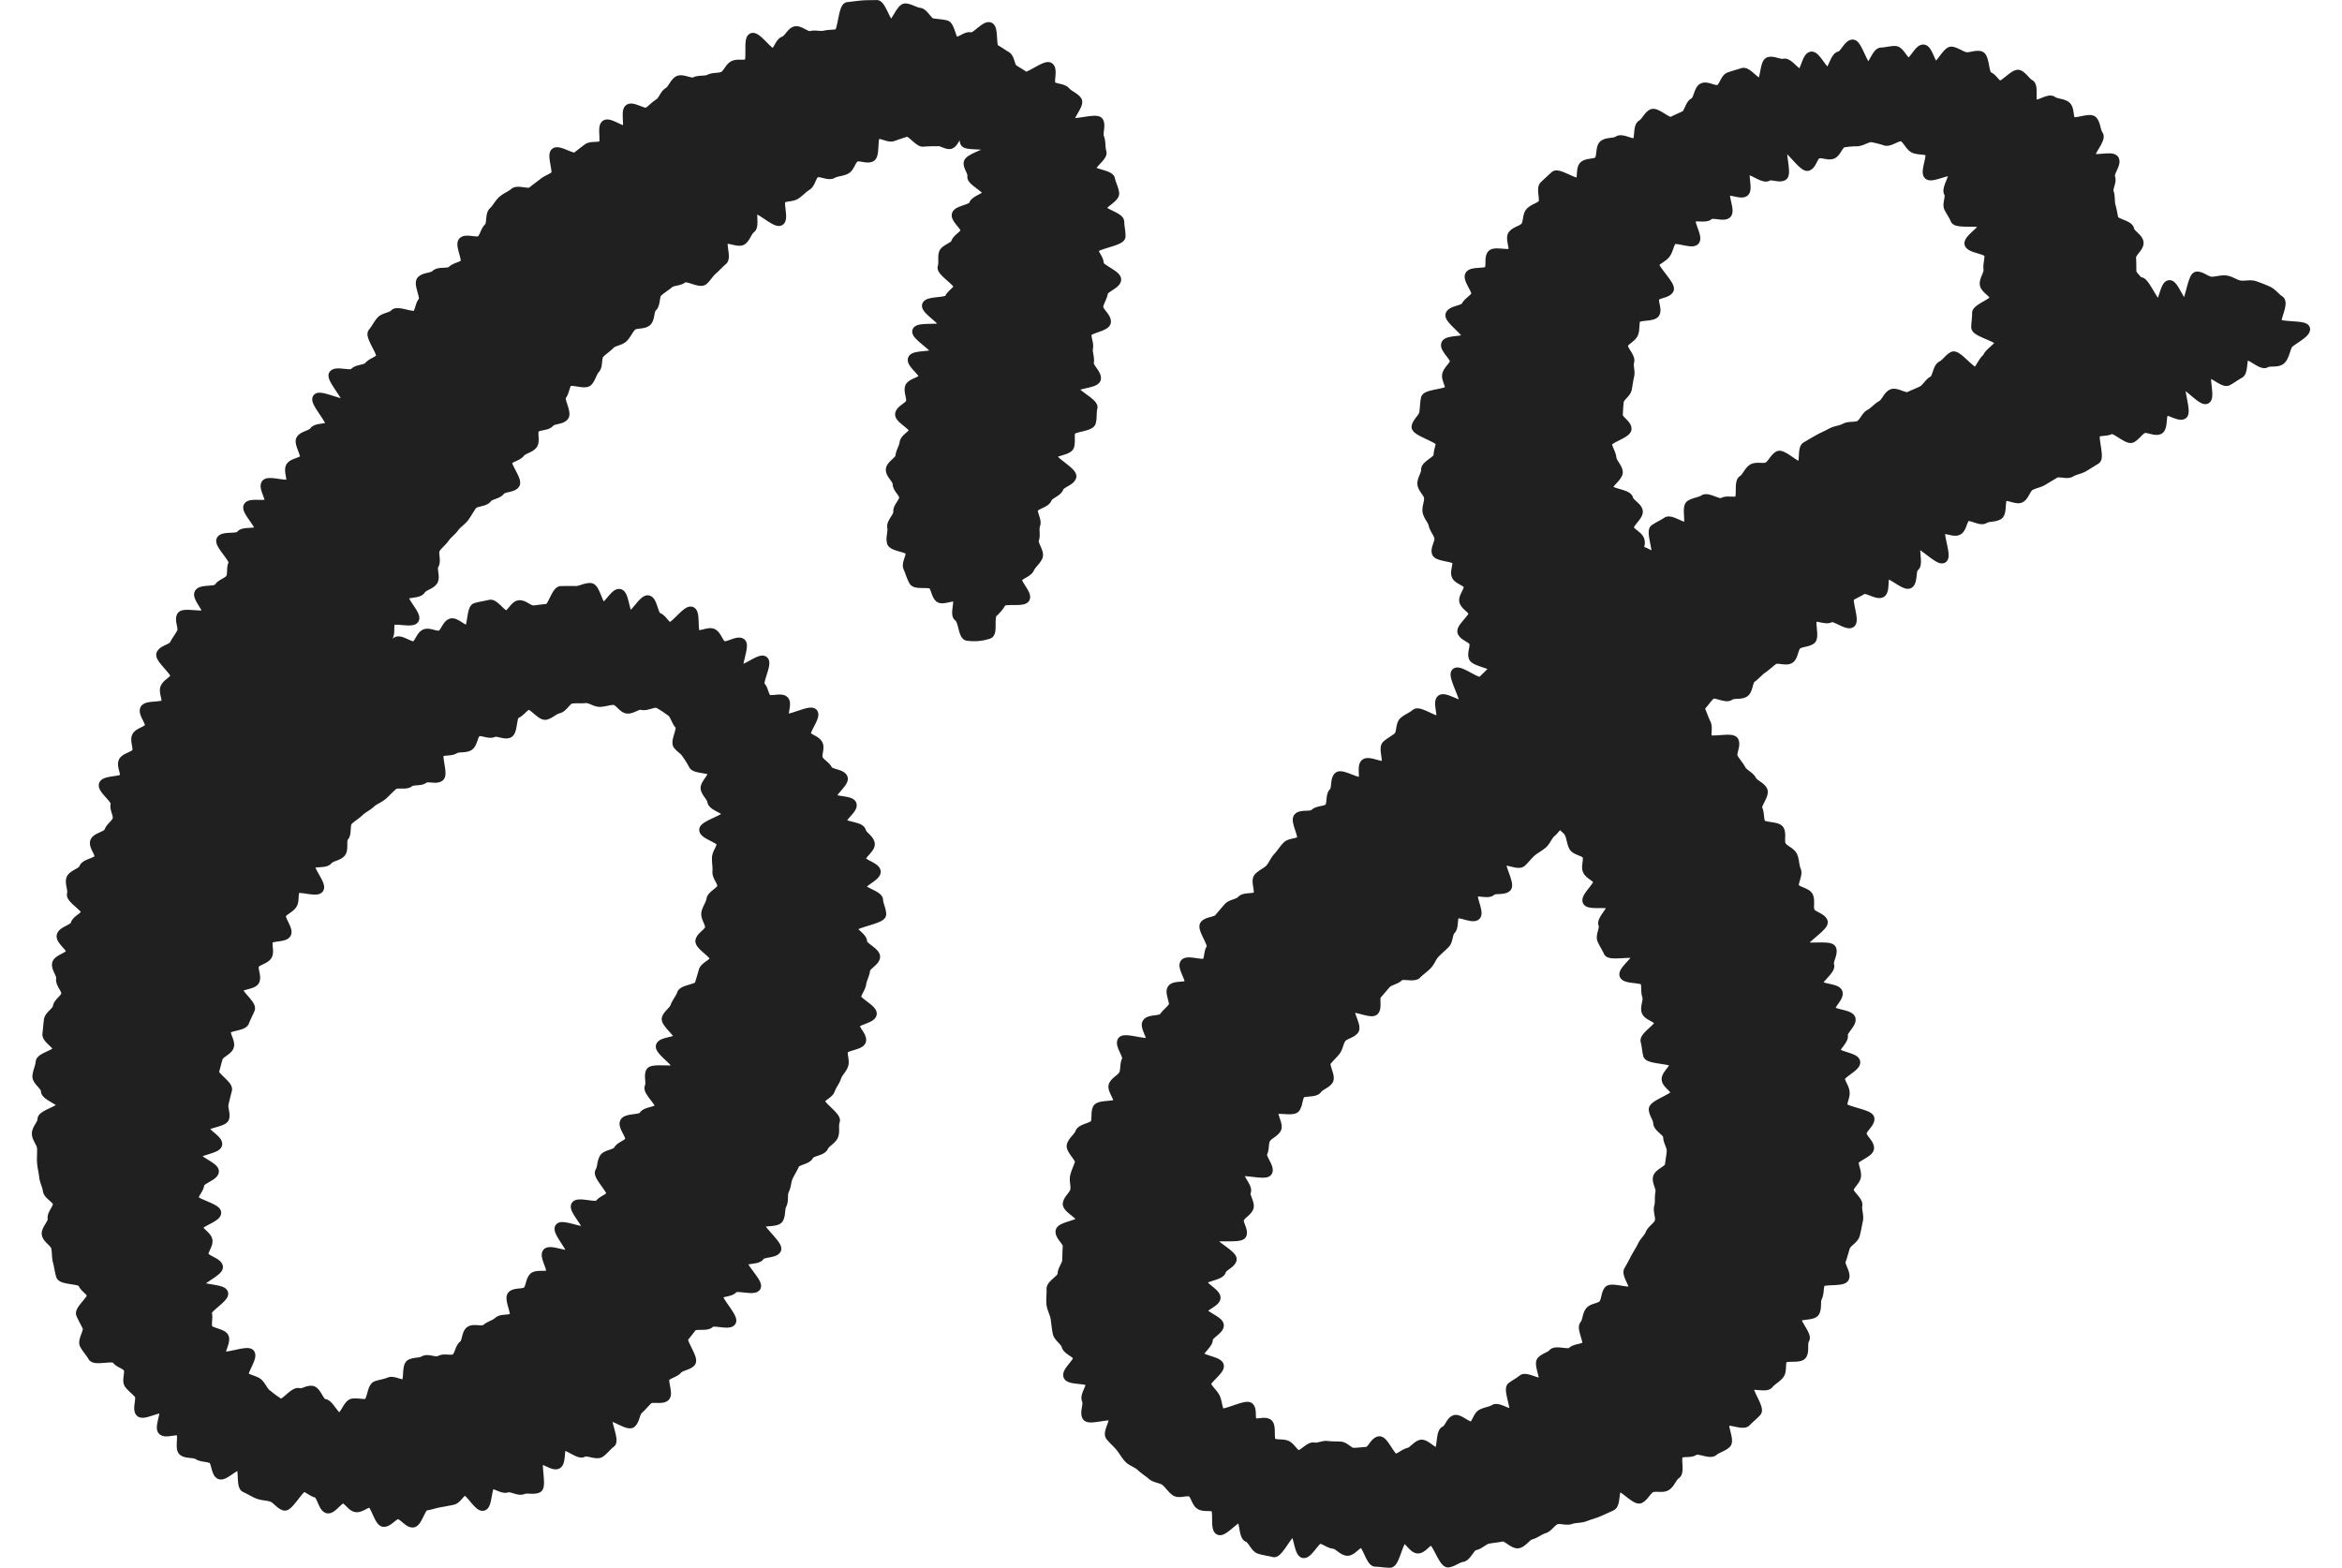 <svg height="87.263" viewBox="0 0 126.788 87.263" width="130.334" xmlns="http://www.w3.org/2000/svg"><path d="m53.959 33.522a2.3 2.3 0 0 1 -.49.594c-.215.262.019 1.125-.243 1.177a2.527 2.527 0 0 1 -1.18.095c-.231-.1-.212-.87-.484-1.061-.214-.143.11-.907-.083-1.074s-.815.187-.988 0-.181-.476-.331-.686-.956 0-1.084-.227-.206-.513-.312-.751.2-.645.12-.89-.967-.271-1.032-.523.068-.586.021-.842.368-.594.338-.853.341-.538.325-.8-.36-.491-.362-.751-.389-.529-.379-.789.513-.489.535-.748.2-.488.229-.746.483-.43.526-.686-.823-.665-.772-.92.539-.407.6-.659-.126-.56-.058-.811.7-.323.778-.571-.694-.759-.611-1.006 1.206-.119 1.3-.364-1.14-.957-1.053-1.2 1.433-.03 1.52-.272-1.063-.923-.978-1.165 1.17-.134 1.253-.374.426-.4.508-.641-.973-.866-.894-1.106-.008-.535.068-.775.6-.345.675-.586.459-.4.528-.642-.547-.68-.483-.921.891-.306.948-.548c.06-.258.723-.393.77-.634.051-.263-.887-.691-.853-.93.038-.273-.219-.519-.207-.756.014-.282 1.321-.6 1.294-.825-.035-.295-1.363-.134-1.479-.318-.14-.224.177-.837-.1-.872-.238-.03-.483.95-.761.962-.243.01-.443-.2-.715-.156a7.289 7.289 0 0 0 -.744.022c-.241.058-.7-.63-.954-.55-.239.074-.5.159-.755.252-.237.087-.659-.216-.907-.113s-.068 1.15-.312 1.262-.621-.113-.86.006-.294.551-.529.676-.523.109-.755.24-.7-.175-.932-.039-.262.571-.487.712-.4.343-.617.488-.569.084-.788.233.124 1.079-.093 1.232-1.221-.814-1.435-.658.034.921-.177 1.08-.274.489-.482.651-.809-.187-1.015-.022.133.982-.071 1.15-.364.361-.565.532-.318.407-.515.579-.945-.3-1.141-.122-.585.128-.778.3-.432.3-.623.482-.1.647-.295.828-.119.62-.307.8-.653.076-.839.261-.285.449-.469.636-.552.191-.734.38-.414.328-.593.52-.065.651-.243.845-.223.5-.4.693-.956-.153-1.13.044-.168.551-.34.75.3.948.134 1.148-.63.147-.8.349-.656.131-.821.333.038.7-.126.9-.528.243-.69.449-.538.241-.7.448.567 1.091.408 1.3-.657.151-.815.361-.581.216-.737.428-.668.161-.822.374-.279.447-.432.662-.409.356-.56.571-.388.371-.537.587-.374.382-.521.6.066.678-.079.9.087.685-.057.9-.539.276-.681.5-.794.119-.934.341.71 1.063.571 1.287-1.169-.1-1.307.127-.007.614-.142.841-.378 1.044-.513 1.274c.225-.138.762-.86.991-.989s.788.357 1.022.236.307-.545.545-.657.637.161.879.058.329-.562.575-.655.7.444.949.361.18-1.158.433-1.231.526-.109.782-.172.675.646.933.595.427-.528.687-.567.557.316.819.288.5-.068.763-.084.489-.992.753-.995.548-.006.812 0 .566-.19.829-.168.427 1.037.689 1.072.663-.791.923-.743.294 1.173.552 1.233.791-.949 1.045-.876.289.871.54.956.38.441.627.539.992-.974 1.234-.865.041 1.159.278 1.279.7-.181.927-.049.3.526.529.668.827-.294 1.039-.147-.313 1.316-.107 1.472 1.167-.643 1.365-.479-.384 1.233-.193 1.406.181.513.364.7.79-.077.965.113-.126.763.039.962 1.415-.474 1.571-.268-.523 1.016-.376 1.229.5.27.638.49-.1.633.029.859.405.343.52.575.739.218.843.455-.717.835-.624 1.077 1.038.157 1.121.4-.632.72-.561.97 1.016.252 1.077.505.445.442.495.7-.54.624-.5.88.8.418.83.676-.838.6-.818.862.94.463.951.723.171.533.173.793-1.607.5-1.614.758.566.52.551.78.746.574.723.834-.524.471-.554.729-.178.495-.216.753-.246.478-.291.735.925.7.873.96-.883.347-.941.6.411.634.348.887-.93.286-1 .536.09.555.016.8-.313.437-.392.684-.26.449-.345.7-.486.364-.575.608.932.9.838 1.142.013.572-.085.814-.451.382-.553.622-.717.25-.822.488-.676.251-.786.488-.242.445-.356.681-.1.517-.218.751-.015.564-.135.8-.056.554-.18.785-.919.082-1.046.311 1.042 1.186.913 1.408-.788.147-.92.367-.8.115-.937.332.867 1.168.728 1.383-1.133-.118-1.276.095-.683.152-.83.362.876 1.265.725 1.472-1.037-.116-1.192.089-.824.01-.985.212-.309.4-.473.6.574 1.165.405 1.36-.564.205-.737.4-.506.242-.683.428.172.908-.01 1.09-.755-.016-.941.161-.355.389-.546.56-.192.586-.388.751-1.094-.515-1.294-.356.353 1.309.147 1.462-.381.395-.591.542-.75-.157-.965-.017-.907-.486-1.126-.353-.072.884-.3 1.009-.763-.353-.991-.236.136 1.46-.1 1.568-.6-.018-.835.082-.642-.188-.883-.1-.632-.259-.876-.179-.2 1.122-.445 1.192-.78-.916-1.03-.855-.41.477-.662.527-.5.1-.755.143-.5.142-.754.171-.451.925-.708.943-.563-.472-.821-.465-.536.436-.794.431-.485-1.055-.742-1.071-.534.279-.791.253-.456-.451-.711-.488-.621.6-.875.554-.356-.8-.608-.863-.443-.268-.692-.336-.871 1.121-1.117 1.043-.438-.39-.681-.477-.544-.078-.784-.175-.478-.25-.714-.356-.051-1.113-.283-1.227-.9.616-1.126.494-.193-.73-.417-.86-.571-.081-.791-.223-.617-.057-.83-.21.045-.937-.16-1.1-.786.122-.983-.052.228-1.007.04-1.19-1.111.362-1.29.17.1-.8-.067-1-.387-.352-.548-.56.086-.693-.065-.908-.508-.264-.65-.486-1.178.1-1.31-.132-.337-.446-.46-.679.27-.743.157-.98-.25-.47-.354-.712.694-.839.6-1.085-.409-.384-.5-.633-1.14-.177-1.218-.429-.108-.531-.177-.785-.036-.545-.1-.8-.461-.45-.515-.708.373-.619.326-.879.329-.585.29-.846-.524-.457-.557-.719-.181-.516-.207-.779-.1-.527-.117-.79.016-.535 0-.8-.28-.524-.287-.789.313-.539.312-.8 1.088-.512 1.092-.776-.912-.542-.9-.806-.493-.559-.474-.818.161-.523.18-.785.939-.445.963-.706-.615-.587-.586-.848.048-.525.082-.786.457-.466.495-.726.43-.457.472-.717-.333-.584-.286-.843-.276-.586-.226-.844.73-.386.784-.644-.586-.665-.528-.922.71-.373.771-.629.527-.4.592-.659-.86-.767-.791-1.021-.115-.584-.043-.837.641-.366.717-.618.776-.31.854-.562-.321-.65-.24-.9.695-.319.78-.569.38-.414.467-.662-.189-.616-.1-.863-.749-.841-.657-1.087 1.055-.158 1.151-.4-.163-.627-.065-.871.652-.3.753-.542-.112-.614-.009-.857.611-.3.717-.546-.367-.736-.258-.977 1.056-.089 1.166-.328-.145-.64-.032-.878.443-.364.559-.6-.902-1.035-.782-1.273.606-.288.727-.523.288-.444.41-.678-.134-.669-.01-.9 1.288.094 1.415-.139-.557-.907-.428-1.139.951-.075 1.083-.307.527-.3.658-.527.023-.59.156-.816-.8-1.089-.671-1.314.946-.047 1.082-.27.91-.055 1.048-.277-.764-1.1-.625-1.319 1.01.02 1.152-.2-.312-.829-.169-1.047 1.213.173 1.357-.043-.124-.713.022-.929.6-.219.752-.433-.33-.87-.18-1.083.577-.238.731-.451.745-.106.9-.317-.878-1.311-.721-1.52 1.508.479 1.667.27-.924-1.381-.763-1.587.987.1 1.15-.105.645-.156.809-.359.5-.268.665-.469-.616-1.2-.447-1.4.288-.456.459-.654.583-.2.755-.394 1.066.246 1.241.052.167-.553.344-.745-.269-.971-.09-1.161.615-.147.8-.334.72-.034.9-.219.531-.207.716-.39-.286-1.04-.1-1.221.819.093 1.007-.086.229-.522.42-.7.067-.709.259-.883.313-.447.507-.619.468-.272.664-.441.782.106.981-.06.418-.315.619-.479.473-.245.675-.406-.2-1.124 0-1.284.973.4 1.181.241.414-.325.624-.478.625-.028.836-.178-.049-.988.164-1.135.931.437 1.146.294-.053-1.038.163-1.177.824.317 1.042.181.395-.352.615-.484.308-.508.53-.637.322-.5.546-.63.708.187.934.066.574-.032.8-.149.552-.053.78-.165.338-.492.568-.6.574.006.8-.1c.247-.109 0-1.339.235-1.436.25-.1.954.948 1.187.858.253-.1.336-.586.567-.669.259-.092.4-.481.627-.556.247-.08.631.324.875.256s.521.034.769-.023.492-.04.741-.085.3-1.471.546-1.5.55-.07.8-.092.555-.014.808-.023.539 1.106.792 1.11.561-.938.814-.921.526.21.778.24.454.541.7.584.515.052.761.108.294.849.537.919.615-.324.853-.241.815-.658 1.047-.562.073 1.118.3 1.228.416.266.633.389.192.592.4.73.4.237.606.391 1.2-.673 1.394-.5-.063.836.116 1.018.617.134.782.329.488.3.638.508-.547.959-.414 1.18 1.51-.233 1.625 0-.065.642.032.883.048.555.127.8-.655.706-.593.959 1.027.3 1.072.557.2.514.228.774-.726.585-.71.846.988.482.992.745.078.547.071.81-1.481.458-1.5.723.308.538.286.8 1 .625.971.889-.7.459-.737.722-.222.5-.259.766.465.606.424.868-1.024.365-1.07.627.126.554.076.814.1.557.046.816.449.641.392.9-1.181.273-1.242.531 1.116.818 1.052 1.075-.019.554-.087.81-1.071.264-1.142.519.009.555-.065.808-.905.279-.983.531 1.186.929 1.1 1.181-.622.36-.706.609-.571.365-.658.613-.667.317-.757.563.209.637.115.882.025.58-.073.824.312.706.211.947-.365.428-.469.666-.569.329-.678.565.545.852.433 1.084-1.196.003-1.313.232zm-40.848 44.1a6.4 6.4 0 0 0 .692.5c.238.1.784-.662 1.036-.595s.486-.159.747-.125.425.729.689.732.588.8.852.773.46-.746.72-.794.559.064.814 0 .26-.895.51-.98.48-.108.724-.209.641.2.88.09.066-.966.3-1.091.523-.057.75-.192.671.131.891-.013.653.041.867-.112.222-.574.431-.734.159-.618.362-.784.707.048.905-.125.489-.232.683-.41.675-.054.863-.237-.284-1.02-.1-1.208.677-.065.855-.257.158-.551.331-.747.788-.006.956-.206-.355-.961-.192-1.165 1.191.273 1.35.066-.806-1.252-.651-1.463 1.391.362 1.541.147-.785-1.167-.639-1.384 1.169.153 1.31-.067.514-.3.65-.523-.757-1.061-.624-1.287.1-.522.23-.75.661-.219.785-.45.53-.306.649-.539-.4-.781-.283-1.019.94-.129 1.053-.365.789-.219.9-.457-.684-.9-.577-1.135-.045-.591.058-.832 1.424.026 1.524-.216-1.051-1-.954-1.241.9-.216.988-.46-.745-.835-.657-1.08.389-.411.474-.658.285-.452.365-.7.909-.268.984-.517.156-.512.226-.762.564-.408.63-.66-.87-.769-.81-1.024.475-.438.528-.693-.247-.588-.2-.845.242-.492.281-.749.574-.462.606-.719-.292-.571-.27-.828-.037-.533-.025-.791.263-.527.264-.784-.962-.5-.973-.756 1.337-.625 1.311-.881-.817-.442-.86-.7-.31-.458-.371-.707.484-.689.4-.931-.963-.169-1.07-.4a5.311 5.311 0 0 0 -.378-.608c-.14-.226-.321-.3-.486-.5s.289-.944.095-1.118-.257-.592-.478-.735a6.233 6.233 0 0 0 -.718-.468c-.229-.1-.647.174-.907.1-.241-.066-.559.238-.824.2-.248-.037-.459-.464-.727-.477-.251-.013-.518.1-.785.106s-.539-.237-.8-.21-.538-.01-.8.033-.439.483-.7.54-.453.283-.709.354-.738-.634-.989-.552-.43.4-.677.49-.164.975-.407 1.078-.621-.152-.86-.04-.654-.151-.889-.031-.236.659-.466.788-.579.032-.8.168-.593.045-.813.189.2 1.207-.018 1.358-.66-.06-.87.1-.614.044-.819.207-.69-.013-.89.157-.38.372-.575.548-.481.264-.671.445-.461.3-.646.482-.444.32-.624.511-.043.684-.217.881 0 .687-.173.888-.566.209-.73.415-.807.048-.966.258.626 1.111.473 1.325-1.161-.171-1.308.046-.034.613-.175.833-.473.329-.609.552.407.849.276 1.076-.863.115-.988.346.057.626-.063.86-.607.287-.722.523.127.645.018.884-.821.217-.925.459.761.887.662 1.129-.224.466-.318.711-.918.221-1.006.469.24.643.157.893-.537.381-.616.632-.137.516-.21.769.788.765.719 1.02-.126.5-.187.749.092.545.037.8-1.079.311-1.127.564.771.664.731.918-1.163.363-1.2.618 1.041.647 1.015.9-.795.457-.812.713-.319.525-.327.783 1.266.539 1.267.8-1.025.54-1.014.8.51.495.531.75-.252.55-.22.8.757.407.8.658-1.138.758-1.083 1.007 1.306.221 1.374.466-.991.853-.91 1.094-.048.625.047.859.784.268.9.495c.117.243-.274.792-.147 1.009.136.233 1.455-.3 1.6-.091.156.222-.49 1.054-.326 1.241.18.2.582.227.767.388.195.172.316.522.527.646z" fill="#202020"/><path d="m53.959 33.522a2.3 2.3 0 0 1 -.49.594c-.215.262.019 1.125-.243 1.177a2.527 2.527 0 0 1 -1.18.095c-.231-.1-.212-.87-.484-1.061-.214-.143.11-.907-.083-1.074s-.815.187-.988 0-.181-.476-.331-.686-.956 0-1.084-.227-.206-.513-.312-.751.2-.645.12-.89-.967-.271-1.032-.523.068-.586.021-.842.368-.594.338-.853.341-.538.325-.8-.36-.491-.362-.751-.389-.529-.379-.789.513-.489.535-.748.2-.488.229-.746.483-.43.526-.686-.823-.665-.772-.92.539-.407.6-.659-.126-.56-.058-.811.7-.323.778-.571-.694-.759-.611-1.006 1.206-.119 1.3-.364-1.14-.957-1.053-1.2 1.433-.03 1.52-.272-1.063-.923-.978-1.165 1.17-.134 1.253-.374.426-.4.508-.641-.973-.866-.894-1.106-.008-.535.068-.775.6-.345.675-.586.459-.4.528-.642-.547-.68-.483-.921.891-.306.948-.548c.06-.258.723-.393.77-.634.051-.263-.887-.691-.853-.93.038-.273-.219-.519-.207-.756.014-.282 1.321-.6 1.294-.825-.035-.295-1.363-.134-1.479-.318-.14-.224.177-.837-.1-.872-.238-.03-.483.95-.761.962-.243.01-.443-.2-.715-.156a7.289 7.289 0 0 0 -.744.022c-.241.058-.7-.63-.954-.55-.239.074-.5.159-.755.252-.237.087-.659-.216-.907-.113s-.068 1.15-.312 1.262-.621-.113-.86.006-.294.551-.529.676-.523.109-.755.24-.7-.175-.932-.039-.262.571-.487.712-.4.343-.617.488-.569.084-.788.233.124 1.079-.093 1.232-1.221-.814-1.435-.658.034.921-.177 1.08-.274.489-.482.651-.809-.187-1.015-.022.133.982-.071 1.15-.364.361-.565.532-.318.407-.515.579-.945-.3-1.141-.122-.585.128-.778.3-.432.3-.623.482-.1.647-.295.828-.119.62-.307.8-.653.076-.839.261-.285.449-.469.636-.552.191-.734.38-.414.328-.593.52-.065.651-.243.845-.223.5-.4.693-.956-.153-1.13.044-.168.551-.34.75.3.948.134 1.148-.63.147-.8.349-.656.131-.821.333.038.7-.126.9-.528.243-.69.449-.538.241-.7.448.567 1.091.408 1.3-.657.151-.815.361-.581.216-.737.428-.668.161-.822.374-.279.447-.432.662-.409.356-.56.571-.388.371-.537.587-.374.382-.521.6.066.678-.079.9.087.685-.057.9-.539.276-.681.5-.794.119-.934.341.71 1.063.571 1.287-1.169-.1-1.307.127-.007.614-.142.841-.378 1.044-.513 1.274c.225-.138.762-.86.991-.989s.788.357 1.022.236.307-.545.545-.657.637.161.879.058.329-.562.575-.655.7.444.949.361.18-1.158.433-1.231.526-.109.782-.172.675.646.933.595.427-.528.687-.567.557.316.819.288.5-.068.763-.084.489-.992.753-.995.548-.006.812 0 .566-.19.829-.168.427 1.037.689 1.072.663-.791.923-.743.294 1.173.552 1.233.791-.949 1.045-.876.289.871.54.956.38.441.627.539.992-.974 1.234-.865.041 1.159.278 1.279.7-.181.927-.049.3.526.529.668.827-.294 1.039-.147-.313 1.316-.107 1.472 1.167-.643 1.365-.479-.384 1.233-.193 1.406.181.513.364.7.79-.077.965.113-.126.763.039.962 1.415-.474 1.571-.268-.523 1.016-.376 1.229.5.27.638.49-.1.633.029.859.405.343.52.575.739.218.843.455-.717.835-.624 1.077 1.038.157 1.121.4-.632.72-.561.97 1.016.252 1.077.505.445.442.495.7-.54.624-.5.88.8.418.83.676-.838.6-.818.862.94.463.951.723.171.533.173.793-1.607.5-1.614.758.566.52.551.78.746.574.723.834-.524.471-.554.729-.178.495-.216.753-.246.478-.291.735.925.7.873.96-.883.347-.941.6.411.634.348.887-.93.286-1 .536.09.555.016.8-.313.437-.392.684-.26.449-.345.7-.486.364-.575.608.932.9.838 1.142.013.572-.085.814-.451.382-.553.622-.717.25-.822.488-.676.251-.786.488-.242.445-.356.681-.1.517-.218.751-.015.564-.135.8-.056.554-.18.785-.919.082-1.046.311 1.042 1.186.913 1.408-.788.147-.92.367-.8.115-.937.332.867 1.168.728 1.383-1.133-.118-1.276.095-.683.152-.83.362.876 1.265.725 1.472-1.037-.116-1.192.089-.824.01-.985.212-.309.4-.473.6.574 1.165.405 1.36-.564.205-.737.4-.506.242-.683.428.172.908-.01 1.09-.755-.016-.941.161-.355.389-.546.56-.192.586-.388.751-1.094-.515-1.294-.356.353 1.309.147 1.462-.381.395-.591.542-.75-.157-.965-.017-.907-.486-1.126-.353-.072.884-.3 1.009-.763-.353-.991-.236.136 1.46-.1 1.568-.6-.018-.835.082-.642-.188-.883-.1-.632-.259-.876-.179-.2 1.122-.445 1.192-.78-.916-1.03-.855-.41.477-.662.527-.5.1-.755.143-.5.142-.754.171-.451.925-.708.943-.563-.472-.821-.465-.536.436-.794.431-.485-1.055-.742-1.071-.534.279-.791.253-.456-.451-.711-.488-.621.6-.875.554-.356-.8-.608-.863-.443-.268-.692-.336-.871 1.121-1.117 1.043-.438-.39-.681-.477-.544-.078-.784-.175-.478-.25-.714-.356-.051-1.113-.283-1.227-.9.616-1.126.494-.193-.73-.417-.86-.571-.081-.791-.223-.617-.057-.83-.21.045-.937-.16-1.1-.786.122-.983-.052.228-1.007.04-1.19-1.111.362-1.29.17.1-.8-.067-1-.387-.352-.548-.56.086-.693-.065-.908-.508-.264-.65-.486-1.178.1-1.31-.132-.337-.446-.46-.679.27-.743.157-.98-.25-.47-.354-.712.694-.839.6-1.085-.409-.384-.5-.633-1.14-.177-1.218-.429-.108-.531-.177-.785-.036-.545-.1-.8-.461-.45-.515-.708.373-.619.326-.879.329-.585.29-.846-.524-.457-.557-.719-.181-.516-.207-.779-.1-.527-.117-.79.016-.535 0-.8-.28-.524-.287-.789.313-.539.312-.8 1.088-.512 1.092-.776-.912-.542-.9-.806-.493-.559-.474-.818.161-.523.18-.785.939-.445.963-.706-.615-.587-.586-.848.048-.525.082-.786.457-.466.495-.726.43-.457.472-.717-.333-.584-.286-.843-.276-.586-.226-.844.73-.386.784-.644-.586-.665-.528-.922.71-.373.771-.629.527-.4.592-.659-.86-.767-.791-1.021-.115-.584-.043-.837.641-.366.717-.618.776-.31.854-.562-.321-.65-.24-.9.695-.319.78-.569.38-.414.467-.662-.189-.616-.1-.863-.749-.841-.657-1.087 1.055-.158 1.151-.4-.163-.627-.065-.871.652-.3.753-.542-.112-.614-.009-.857.611-.3.717-.546-.367-.736-.258-.977 1.056-.089 1.166-.328-.145-.64-.032-.878.443-.364.559-.6-.902-1.035-.782-1.273.606-.288.727-.523.288-.444.41-.678-.134-.669-.01-.9 1.288.094 1.415-.139-.557-.907-.428-1.139.951-.075 1.083-.307.527-.3.658-.527.023-.59.156-.816-.8-1.089-.671-1.314.946-.047 1.082-.27.91-.055 1.048-.277-.764-1.1-.625-1.319 1.01.02 1.152-.2-.312-.829-.169-1.047 1.213.173 1.357-.043-.124-.713.022-.929.6-.219.752-.433-.33-.87-.18-1.083.577-.238.731-.451.745-.106.9-.317-.878-1.311-.721-1.52 1.508.479 1.667.27-.924-1.381-.763-1.587.987.1 1.15-.105.645-.156.809-.359.5-.268.665-.469-.616-1.2-.447-1.4.288-.456.459-.654.583-.2.755-.394 1.066.246 1.241.052.167-.553.344-.745-.269-.971-.09-1.161.615-.147.8-.334.72-.034.9-.219.531-.207.716-.39-.286-1.04-.1-1.221.819.093 1.007-.086.229-.522.42-.7.067-.709.259-.883.313-.447.507-.619.468-.272.664-.441.782.106.981-.06.418-.315.619-.479.473-.245.675-.406-.2-1.124 0-1.284.973.4 1.181.241.414-.325.624-.478.625-.028.836-.178-.049-.988.164-1.135.931.437 1.146.294-.053-1.038.163-1.177.824.317 1.042.181.395-.352.615-.484.308-.508.53-.637.322-.5.546-.63.708.187.934.066.574-.032.8-.149.552-.053.78-.165.338-.492.568-.6.574.006.8-.1c.247-.109 0-1.339.235-1.436.25-.1.954.948 1.187.858.253-.1.336-.586.567-.669.259-.092.4-.481.627-.556.247-.08.631.324.875.256s.521.034.769-.023.492-.04.741-.085.3-1.471.546-1.5.55-.07.8-.092.555-.014.808-.023.539 1.106.792 1.11.561-.938.814-.921.526.21.778.24.454.541.7.584.515.052.761.108.294.849.537.919.615-.324.853-.241.815-.658 1.047-.562.073 1.118.3 1.228.416.266.633.389.192.592.4.73.4.237.606.391 1.2-.673 1.394-.5-.063.836.116 1.018.617.134.782.329.488.3.638.508-.547.959-.414 1.18 1.51-.233 1.625 0-.065.642.032.883.048.555.127.8-.655.706-.593.959 1.027.3 1.072.557.2.514.228.774-.726.585-.71.846.988.482.992.745.078.547.071.81-1.481.458-1.5.723.308.538.286.8 1 .625.971.889-.7.459-.737.722-.222.5-.259.766.465.606.424.868-1.024.365-1.07.627.126.554.076.814.1.557.046.816.449.641.392.9-1.181.273-1.242.531 1.116.818 1.052 1.075-.019.554-.087.81-1.071.264-1.142.519.009.555-.065.808-.905.279-.983.531 1.186.929 1.1 1.181-.622.36-.706.609-.571.365-.658.613-.667.317-.757.563.209.637.115.882.025.58-.073.824.312.706.211.947-.365.428-.469.666-.569.329-.678.565.545.852.433 1.084-1.196.003-1.313.232zm-40.848 44.1a6.4 6.4 0 0 0 .692.5c.238.1.784-.662 1.036-.595s.486-.159.747-.125.425.729.689.732.588.8.852.773.46-.746.72-.794.559.064.814 0 .26-.895.51-.98.48-.108.724-.209.641.2.88.09.066-.966.3-1.091.523-.057.75-.192.671.131.891-.013.653.041.867-.112.222-.574.431-.734.159-.618.362-.784.707.048.905-.125.489-.232.683-.41.675-.054.863-.237-.284-1.02-.1-1.208.677-.065.855-.257.158-.551.331-.747.788-.006.956-.206-.355-.961-.192-1.165 1.191.273 1.35.066-.806-1.252-.651-1.463 1.391.362 1.541.147-.785-1.167-.639-1.384 1.169.153 1.31-.067.514-.3.65-.523-.757-1.061-.624-1.287.1-.522.23-.75.661-.219.785-.45.53-.306.649-.539-.4-.781-.283-1.019.94-.129 1.053-.365.789-.219.9-.457-.684-.9-.577-1.135-.045-.591.058-.832 1.424.026 1.524-.216-1.051-1-.954-1.241.9-.216.988-.46-.745-.835-.657-1.08.389-.411.474-.658.285-.452.365-.7.909-.268.984-.517.156-.512.226-.762.564-.408.63-.66-.87-.769-.81-1.024.475-.438.528-.693-.247-.588-.2-.845.242-.492.281-.749.574-.462.606-.719-.292-.571-.27-.828-.037-.533-.025-.791.263-.527.264-.784-.962-.5-.973-.756 1.337-.625 1.311-.881-.817-.442-.86-.7-.31-.458-.371-.707.484-.689.4-.931-.963-.169-1.07-.4a5.311 5.311 0 0 0 -.378-.608c-.14-.226-.321-.3-.486-.5s.289-.944.095-1.118-.257-.592-.478-.735a6.233 6.233 0 0 0 -.718-.468c-.229-.1-.647.174-.907.1-.241-.066-.559.238-.824.2-.248-.037-.459-.464-.727-.477-.251-.013-.518.1-.785.106s-.539-.237-.8-.21-.538-.01-.8.033-.439.483-.7.54-.453.283-.709.354-.738-.634-.989-.552-.43.4-.677.49-.164.975-.407 1.078-.621-.152-.86-.04-.654-.151-.889-.031-.236.659-.466.788-.579.032-.8.168-.593.045-.813.189.2 1.207-.018 1.358-.66-.06-.87.1-.614.044-.819.207-.69-.013-.89.157-.38.372-.575.548-.481.264-.671.445-.461.3-.646.482-.444.32-.624.511-.043.684-.217.881 0 .687-.173.888-.566.209-.73.415-.807.048-.966.258.626 1.111.473 1.325-1.161-.171-1.308.046-.034.613-.175.833-.473.329-.609.552.407.849.276 1.076-.863.115-.988.346.057.626-.063.86-.607.287-.722.523.127.645.018.884-.821.217-.925.459.761.887.662 1.129-.224.466-.318.711-.918.221-1.006.469.24.643.157.893-.537.381-.616.632-.137.516-.21.769.788.765.719 1.02-.126.5-.187.749.092.545.037.8-1.079.311-1.127.564.771.664.731.918-1.163.363-1.2.618 1.041.647 1.015.9-.795.457-.812.713-.319.525-.327.783 1.266.539 1.267.8-1.025.54-1.014.8.51.495.531.75-.252.55-.22.8.757.407.8.658-1.138.758-1.083 1.007 1.306.221 1.374.466-.991.853-.91 1.094-.048.625.047.859.784.268.9.495c.117.243-.274.792-.147 1.009.136.233 1.455-.3 1.6-.091.156.222-.49 1.054-.326 1.241.18.2.582.227.767.388.195.172.316.522.527.646z" fill="none" stroke="#202020" stroke-linecap="round" stroke-linejoin="round" stroke-width=".54"/><path d="m98.088 49.38c.111.241.672.281.779.521s-.016.592.088.834.614.325.714.568-1.248 1.069-1.152 1.314 1.544-.024 1.635.223-.208.645-.121.894-.713.794-.631 1.044 1.026.224 1.1.476-.475.686-.405.939 1.059.265 1.124.52-.485.665-.427.921-.463.627-.412.885 1.061.335 1.1.595-.894.665-.858.926.24.482.268.743-.15.523-.131.786 1.5.442 1.512.7-.438.555-.437.818.424.551.415.814-.831.5-.85.759.154.541.125.8-.368.48-.407.742.53.625.481.885.094.577.034.835-.1.541-.172.8-.467.429-.547.682-.147.516-.237.765.29.695.191.941-1.227.059-1.336.3-.05.546-.167.784-.012.584-.138.818-.861.11-1 .34.574.958.432 1.183 0 .649-.148.87-.913.018-1.069.235-.025.638-.186.85-.432.339-.6.546-.91-.076-1.083.127.591 1.216.413 1.414-.4.37-.585.565-.978-.2-1.166-.01.255 1.034.061 1.215-.517.254-.718.426-.861-.2-1.069-.038-.628.025-.842.181.055.99-.165 1.138-.318.507-.543.648-.641-.016-.87.117-.361.457-.594.583-.988-.765-1.225-.646-.119.95-.359 1.062-.481.224-.725.328-.5.168-.75.266-.542.059-.79.149-.577-.064-.827.02-.414.423-.667.5-.472.268-.727.339-.442.418-.7.482-.648-.433-.906-.375-.519.074-.778.125-.476.319-.736.363-.445.617-.706.654-.515.268-.776.3-.665-1.259-.928-1.235-.485.44-.748.457-.545-.578-.808-.568-.494 1.361-.757 1.364-.545-.054-.809-.059-.493-1.048-.756-1.061-.553.475-.815.453-.491-.359-.752-.388-.486-.245-.745-.284-.675.842-.932.8-.3-1.168-.552-1.225-.853 1.244-1.106 1.176-.554-.1-.8-.182-.395-.562-.641-.652-.175-.981-.415-1.084-.95.8-1.184.684-.012-1.144-.24-1.267-.589-.007-.813-.139-.262-.556-.479-.7-.688.092-.9-.059-.355-.4-.559-.562-.549-.161-.745-.331-.434-.315-.621-.494-.5-.262-.678-.452-.31-.447-.477-.646-.39-.381-.546-.589.313-.857.169-1.074-1.341.205-1.472-.02.106-.692-.013-.925.3-.725.2-.965-1.137-.121-1.228-.366.62-.784.542-1.034-.58-.388-.644-.642-.441-.465-.492-.722-.078-.552-.116-.811-.206-.537-.231-.8.02-.56.007-.823.614-.557.613-.82.249-.518.259-.78.011-.517.031-.779-.435-.572-.4-.833 1.133-.365 1.173-.625-.82-.663-.771-.921.351-.462.409-.718-.062-.555 0-.809.188-.494.263-.745-.532-.73-.449-.979.377-.445.467-.691.753-.282.85-.525.011-.565.115-.806 1.04-.1 1.15-.337-.364-.745-.247-.979.433-.36.556-.591.043-.569.172-.8-.385-.828-.251-1.056 1.448.259 1.586.033-.338-.819-.2-1.042.785-.106.931-.326.367-.366.516-.582-.207-.771-.054-.986.79-.063.946-.275-.4-.938-.237-1.148 1.052.153 1.213-.055.092-.581.256-.787-.53-1.1-.364-1.3.623-.169.792-.371.343-.4.514-.6.571-.2.744-.4.718-.06.894-.257-.128-.815.049-1.01.456-.293.635-.487.269-.462.449-.653.314-.423.5-.613.614-.134.8-.322-.353-1.083-.168-1.269.72-.028.906-.214.608-.131.8-.315.067-.684.257-.867.071-.691.262-.873 1.139.438 1.331.258-.033-.8.16-.983.942.252 1.137.075-.134-.929.062-1.106.445-.293.642-.468.114-.671.312-.844.469-.267.668-.44 1.152.534 1.353.363-.142-.979.06-1.149 1.059.445 1.262.276-.641-1.6-.437-1.769 1.214.649 1.42.482.565-.565.772-.731c-.1-.233-1.114-.373-1.215-.607s.116-.608.018-.843-.547-.331-.643-.566.71-.836.617-1.073-.422-.384-.511-.623.319-.653.234-.893-.594-.329-.674-.57.105-.564.03-.806-1.058-.221-1.127-.464.2-.592.143-.836-.265-.467-.32-.713-.289-.474-.335-.721.115-.55.079-.8-.341-.487-.366-.737.22-.547.206-.8.691-.522.691-.773.108-.471.124-.721-1.379-.652-1.344-.9.383-.5.424-.757.041-.549.093-.806 1.271-.259 1.332-.514-.215-.582-.143-.834.343-.431.424-.68-.576-.754-.485-1 1.091-.131 1.192-.374-1.058-1.035-.949-1.274.753-.239.871-.474.423-.372.55-.6-.472-.891-.337-1.117.921-.063 1.064-.284 0-.639.153-.855 1 .076 1.158-.134-.148-.771.016-.976.521-.25.692-.45.1-.615.276-.81.5-.254.684-.443-.095-.851.094-1.034.4-.372.593-.549 1.171.526 1.371.355.049-.749.253-.915.591-.092.8-.252.089-.762.3-.916.592-.078.809-.226.783.249 1 .108.072-.868.3-1 .343-.466.572-.595.89.545 1.123.422.461-.214.7-.33.276-.617.515-.727.258-.72.5-.823.652.2.9.1.325-.613.568-.7.5-.154.749-.235.749.651 1 .576.214-1.118.462-1.186.586.155.836.094.669.621.92.567.341-.911.594-.958.674.924.928.885.391-.863.646-.9.463-.633.719-.656.611 1.307.868 1.293.473-.845.729-.85.521-.09.778-.086.488.651.744.664.573-.768.828-.744.41.915.664.95.663-.88.915-.834.5.241.745.3.587-.122.834-.051.211 1.059.454 1.142.367.406.6.5.867-.7 1.1-.593.386.405.61.531-.006.969.21 1.109.837-.339 1.043-.184.578.122.772.292.1.649.286.832 1.025-.212 1.193-.016.164.586.317.8-.589 1.015-.452 1.236 1.2-.1 1.327.128-.324.742-.22.981-.162.6-.074.841.03.492.1.743.1.463.153.719.839.343.882.6.493.466.521.726-.433.565-.417.827.014.513.017.776.474.529.466.792-.357.3-.376.566c.251-.063.162-.711.4-.763s.779 1.31 1.023 1.268.348-1.073.593-1.105.624 1.12.87 1.1.422-1.57.668-1.577.548.277.793.285c.261.009.558-.1.8-.071.259.028.525.231.764.277.257.05.591-.047.825.023a7.447 7.447 0 0 1 .761.3c.238.1.437.387.644.514.264.147-.276 1.095-.132 1.272.187.231 1.59.1 1.569.344s-.718.586-.932.8c-.16.162-.213.8-.484.934-.226.123-.563.015-.793.141s-.891-.545-1.121-.418-.1.879-.327 1.005-.431.279-.658.406-.892-.536-1.119-.408.142 1.3-.085 1.425-1.143-.966-1.369-.837.3 1.561.073 1.691-.771-.306-1-.175-.087.879-.312 1.01-.7-.174-.925-.043-.377.379-.6.511-.961-.608-1.186-.475-.572.056-.8.189.206 1.36-.018 1.494-.44.274-.664.408-.508.163-.732.3-.653-.075-.877.061-.446.262-.668.4-.508.164-.729.3-.289.521-.51.658-.733-.2-.954-.058-.065.878-.286 1.016-.569.072-.789.212-.779-.257-1-.117-.23.61-.451.751-.724-.163-.944-.022.309 1.446.089 1.588-1.224-.933-1.444-.79.095 1.105-.124 1.248-.092.809-.31.952-1.059-.661-1.277-.517-.047.875-.265 1.02-.84-.319-1.058-.174-.47.24-.687.386.265 1.327.048 1.474-.939-.452-1.155-.3-.734-.144-.95 0 .1 1.077-.112 1.226-.55.125-.765.275-.2.634-.411.784-.7-.082-.912.069-.4.337-.618.489-.384.365-.6.517-.181.648-.394.8-.622.032-.835.186-.812-.225-1.023-.07-.45.571-.661.726c.117.234.256.656.376.893s-.033.609.087.846 1.342-.1 1.463.138-.163.674-.043.91.319.429.44.665.47.354.591.59.491.344.612.58-.4.8-.28 1.035.059.566.178.8.92.137 1.038.375-.021.608.1.847.515.347.63.586.088.554.2.8-.207.697-.096.938zm-30.515 16.939c-.109.238.243.667.142.9s-.429.374-.523.613.23.626.144.868-1.648 0-1.725.244 1.235.915 1.166 1.162-.534.384-.592.633-1.028.328-1.075.579.805.671.77.923-.711.458-.731.712.918.564.915.818-.628.526-.612.78-.537.618-.5.869 1.052.348 1.113.595-.8.818-.71 1.057.386.485.5.713.122.631.268.843 1.458-.493 1.633-.3 0 .651.2.82.609-.058.831.086.008.954.245 1.072.544.04.784.133.389.469.637.54.635-.474.888-.423.5-.117.754-.085.468.022.726.035.474.35.732.346.492-.034.749-.053.423-.553.679-.587.667 1.025.92.977.472-.281.722-.342.429-.369.676-.442.712.515.955.43.139-1.095.378-1.19.311-.506.545-.612.769.461 1 .344.278-.546.5-.672.5-.134.717-.27.847.353 1.059.208-.307-1.3-.1-1.454.412-.254.611-.417.934.324 1.126.154-.252-1-.068-1.184.458-.226.635-.413.877.1 1.054-.091.631-.149.805-.345-.284-.945-.114-1.145.141-.551.306-.756.594-.188.752-.4.131-.541.281-.756 1.245.2 1.388-.023-.4-.874-.263-1.1.253-.454.375-.687.272-.446.383-.685.343-.423.441-.668.429-.411.514-.662-.1-.587-.028-.843.014-.533.07-.793-.182-.552-.14-.815.643-.437.67-.7.086-.528.1-.794-.2-.533-.2-.8-.541-.5-.552-.765-.222-.481-.246-.748 1.265-.66 1.231-.925-.467-.473-.512-.736.5-.643.45-.905-1.424-.222-1.486-.481-.069-.506-.139-.765.853-.79.775-1.046-.64-.355-.724-.609.127-.607.036-.859-.012-.552-.106-.792-1.058-.13-1.155-.368.813-.891.713-1.129-1.494.079-1.6-.158-.247-.441-.351-.675.169-.631.063-.865.565-.822.457-1.055-1.226.006-1.336-.228.7-.9.593-1.129-.471-.344-.583-.576.082-.613-.031-.846-.636-.261-.75-.492-.125-.515-.24-.748-.381-.332-.5-.566c-.2.169-.3.363-.5.532s-.285.464-.481.635-.439.286-.634.458-.348.39-.541.563-.894-.216-1.087-.042.45 1.266.258 1.441-.672.033-.862.209-.784-.076-.972.1.312 1.083.125 1.262-.962-.252-1.148-.072-.059.683-.243.864-.14.592-.322.775-.378.35-.56.534-.262.461-.442.647-.4.325-.58.513-.817-.058-.993.131-.534.216-.707.407-.34.4-.511.589.019.707-.15.9-1.161-.306-1.328-.109.364.992.2 1.191-.527.242-.689.443-.178.523-.338.727-.36.377-.517.582.267.844.114 1.051-.474.284-.624.493-.8.07-.941.282-.125.54-.267.754-1.054-.059-1.193.158.267.79.133 1.01-.463.333-.592.554-.058.568-.183.792.407.8.287 1.03-1.465-.166-1.579.063.489.821.382 1.052zm33.227-58.38c-.254.046-.378.581-.632.648s-.543-.109-.792-.024-.3.574-.544.675-1.12-1.211-1.356-1.1.2 1.521-.025 1.649-.645-.11-.867.03-.963-.487-1.178-.337.106 1.042-.1 1.2-.822-.182-1.022-.013.234 1.053.041 1.23-.811-.105-1 .08-.8-.025-.979.167.372 1.045.2 1.243-1.1-.224-1.267-.019-.2.537-.351.748-.485.328-.631.544.943 1.236.805 1.458-.653.2-.782.425.131.643.011.875-.957.1-1.067.338-.036.557-.134.8-.484.38-.571.625.42.687.345.935.058.534 0 .786-.085.484-.134.739-.415.438-.448.7-.039.5-.056.763.487.5.487.762-1.1.552-1.088.823.219.53.247.8.312.5.353.766-.6.658-.552.924 1.069.319 1.131.582.461.415.533.677-.572.71-.492.969.5.4.585.654-.094.406 0 .661c.218-.151.66.347.879.2s-.261-1.326-.041-1.475.47-.259.691-.407.911.409 1.133.263-.057-1.056.165-1.2.537-.157.759-.3.831.309 1.055.166.643.025.867-.116.007-.992.232-1.132.325-.491.551-.629.638.019.864-.118.345-.463.572-.6 1.038.707 1.266.573.051-.96.28-1.093.458-.271.687-.4.482-.229.712-.359.532-.138.763-.267.586-.034.817-.162.336-.5.569-.621.412-.36.645-.485.337-.5.571-.627.736.263.97.142.487-.208.722-.327.371-.438.606-.555.242-.718.479-.834.4-.409.632-.522 1.045.97 1.283.859.393-.654.629-.761c.02-.267.682-.618.693-.882s-1.326-.575-1.323-.839.055-.518.048-.783 1.014-.584 1-.847-.545-.5-.573-.766.248-.582.208-.842.09-.584.038-.841-1.028-.315-1.094-.568.9-.836.816-1.084-1.5-.019-1.6-.261-.235-.418-.354-.65.127-.632-.013-.852.388-.95.224-1.154-1.166.348-1.354.166.266-1.128.052-1.283-.621-.082-.858-.2-.389-.557-.644-.642-.653.283-.92.235a6.006 6.006 0 0 0 -.787-.2c-.258-.012-.525.21-.8.23-.257.003-.516.02-.787.067z" fill="#202020"/><path d="m98.088 49.38c.111.241.672.281.779.521s-.016.592.088.834.614.325.714.568-1.248 1.069-1.152 1.314 1.544-.024 1.635.223-.208.645-.121.894-.713.794-.631 1.044 1.026.224 1.1.476-.475.686-.405.939 1.059.265 1.124.52-.485.665-.427.921-.463.627-.412.885 1.061.335 1.1.595-.894.665-.858.926.24.482.268.743-.15.523-.131.786 1.5.442 1.512.7-.438.555-.437.818.424.551.415.814-.831.5-.85.759.154.541.125.8-.368.48-.407.742.53.625.481.885.094.577.034.835-.1.541-.172.8-.467.429-.547.682-.147.516-.237.765.29.695.191.941-1.227.059-1.336.3-.05.546-.167.784-.012.584-.138.818-.861.11-1 .34.574.958.432 1.183 0 .649-.148.87-.913.018-1.069.235-.025.638-.186.85-.432.339-.6.546-.91-.076-1.083.127.591 1.216.413 1.414-.4.37-.585.565-.978-.2-1.166-.01.255 1.034.061 1.215-.517.254-.718.426-.861-.2-1.069-.038-.628.025-.842.181.055.99-.165 1.138-.318.507-.543.648-.641-.016-.87.117-.361.457-.594.583-.988-.765-1.225-.646-.119.95-.359 1.062-.481.224-.725.328-.5.168-.75.266-.542.059-.79.149-.577-.064-.827.02-.414.423-.667.5-.472.268-.727.339-.442.418-.7.482-.648-.433-.906-.375-.519.074-.778.125-.476.319-.736.363-.445.617-.706.654-.515.268-.776.3-.665-1.259-.928-1.235-.485.44-.748.457-.545-.578-.808-.568-.494 1.361-.757 1.364-.545-.054-.809-.059-.493-1.048-.756-1.061-.553.475-.815.453-.491-.359-.752-.388-.486-.245-.745-.284-.675.842-.932.8-.3-1.168-.552-1.225-.853 1.244-1.106 1.176-.554-.1-.8-.182-.395-.562-.641-.652-.175-.981-.415-1.084-.95.8-1.184.684-.012-1.144-.24-1.267-.589-.007-.813-.139-.262-.556-.479-.7-.688.092-.9-.059-.355-.4-.559-.562-.549-.161-.745-.331-.434-.315-.621-.494-.5-.262-.678-.452-.31-.447-.477-.646-.39-.381-.546-.589.313-.857.169-1.074-1.341.205-1.472-.02.106-.692-.013-.925.3-.725.2-.965-1.137-.121-1.228-.366.62-.784.542-1.034-.58-.388-.644-.642-.441-.465-.492-.722-.078-.552-.116-.811-.206-.537-.231-.8.02-.56.007-.823.614-.557.613-.82.249-.518.259-.78.011-.517.031-.779-.435-.572-.4-.833 1.133-.365 1.173-.625-.82-.663-.771-.921.351-.462.409-.718-.062-.555 0-.809.188-.494.263-.745-.532-.73-.449-.979.377-.445.467-.691.753-.282.85-.525.011-.565.115-.806 1.04-.1 1.15-.337-.364-.745-.247-.979.433-.36.556-.591.043-.569.172-.8-.385-.828-.251-1.056 1.448.259 1.586.033-.338-.819-.2-1.042.785-.106.931-.326.367-.366.516-.582-.207-.771-.054-.986.79-.063.946-.275-.4-.938-.237-1.148 1.052.153 1.213-.055.092-.581.256-.787-.53-1.1-.364-1.3.623-.169.792-.371.343-.4.514-.6.571-.2.744-.4.718-.06.894-.257-.128-.815.049-1.01.456-.293.635-.487.269-.462.449-.653.314-.423.5-.613.614-.134.8-.322-.353-1.083-.168-1.269.72-.028.906-.214.608-.131.8-.315.067-.684.257-.867.071-.691.262-.873 1.139.438 1.331.258-.033-.8.16-.983.942.252 1.137.075-.134-.929.062-1.106.445-.293.642-.468.114-.671.312-.844.469-.267.668-.44 1.152.534 1.353.363-.142-.979.06-1.149 1.059.445 1.262.276-.641-1.6-.437-1.769 1.214.649 1.42.482.565-.565.772-.731c-.1-.233-1.114-.373-1.215-.607s.116-.608.018-.843-.547-.331-.643-.566.71-.836.617-1.073-.422-.384-.511-.623.319-.653.234-.893-.594-.329-.674-.57.105-.564.03-.806-1.058-.221-1.127-.464.2-.592.143-.836-.265-.467-.32-.713-.289-.474-.335-.721.115-.55.079-.8-.341-.487-.366-.737.22-.547.206-.8.691-.522.691-.773.108-.471.124-.721-1.379-.652-1.344-.9.383-.5.424-.757.041-.549.093-.806 1.271-.259 1.332-.514-.215-.582-.143-.834.343-.431.424-.68-.576-.754-.485-1 1.091-.131 1.192-.374-1.058-1.035-.949-1.274.753-.239.871-.474.423-.372.55-.6-.472-.891-.337-1.117.921-.063 1.064-.284 0-.639.153-.855 1 .076 1.158-.134-.148-.771.016-.976.521-.25.692-.45.1-.615.276-.81.5-.254.684-.443-.095-.851.094-1.034.4-.372.593-.549 1.171.526 1.371.355.049-.749.253-.915.591-.092.8-.252.089-.762.3-.916.592-.078.809-.226.783.249 1 .108.072-.868.3-1 .343-.466.572-.595.89.545 1.123.422.461-.214.7-.33.276-.617.515-.727.258-.72.5-.823.652.2.9.1.325-.613.568-.7.5-.154.749-.235.749.651 1 .576.214-1.118.462-1.186.586.155.836.094.669.621.92.567.341-.911.594-.958.674.924.928.885.391-.863.646-.9.463-.633.719-.656.611 1.307.868 1.293.473-.845.729-.85.521-.09.778-.086.488.651.744.664.573-.768.828-.744.41.915.664.95.663-.88.915-.834.5.241.745.3.587-.122.834-.051.211 1.059.454 1.142.367.406.6.5.867-.7 1.1-.593.386.405.61.531-.006.969.21 1.109.837-.339 1.043-.184.578.122.772.292.1.649.286.832 1.025-.212 1.193-.016.164.586.317.8-.589 1.015-.452 1.236 1.2-.1 1.327.128-.324.742-.22.981-.162.6-.074.841.03.492.1.743.1.463.153.719.839.343.882.6.493.466.521.726-.433.565-.417.827.014.513.017.776.474.529.466.792-.357.3-.376.566c.251-.063.162-.711.4-.763s.779 1.31 1.023 1.268.348-1.073.593-1.105.624 1.12.87 1.1.422-1.57.668-1.577.548.277.793.285c.261.009.558-.1.8-.071.259.028.525.231.764.277.257.05.591-.047.825.023a7.447 7.447 0 0 1 .761.3c.238.1.437.387.644.514.264.147-.276 1.095-.132 1.272.187.231 1.59.1 1.569.344s-.718.586-.932.8c-.16.162-.213.8-.484.934-.226.123-.563.015-.793.141s-.891-.545-1.121-.418-.1.879-.327 1.005-.431.279-.658.406-.892-.536-1.119-.408.142 1.3-.085 1.425-1.143-.966-1.369-.837.3 1.561.073 1.691-.771-.306-1-.175-.087.879-.312 1.01-.7-.174-.925-.043-.377.379-.6.511-.961-.608-1.186-.475-.572.056-.8.189.206 1.36-.018 1.494-.44.274-.664.408-.508.163-.732.3-.653-.075-.877.061-.446.262-.668.4-.508.164-.729.3-.289.521-.51.658-.733-.2-.954-.058-.065.878-.286 1.016-.569.072-.789.212-.779-.257-1-.117-.23.61-.451.751-.724-.163-.944-.022.309 1.446.089 1.588-1.224-.933-1.444-.79.095 1.105-.124 1.248-.092.809-.31.952-1.059-.661-1.277-.517-.047.875-.265 1.02-.84-.319-1.058-.174-.47.24-.687.386.265 1.327.048 1.474-.939-.452-1.155-.3-.734-.144-.95 0 .1 1.077-.112 1.226-.55.125-.765.275-.2.634-.411.784-.7-.082-.912.069-.4.337-.618.489-.384.365-.6.517-.181.648-.394.8-.622.032-.835.186-.812-.225-1.023-.07-.45.571-.661.726c.117.234.256.656.376.893s-.033.609.087.846 1.342-.1 1.463.138-.163.674-.043.91.319.429.44.665.47.354.591.59.491.344.612.58-.4.8-.28 1.035.059.566.178.8.92.137 1.038.375-.021.608.1.847.515.347.63.586.088.554.2.8-.207.697-.096.938zm-30.515 16.939c-.109.238.243.667.142.9s-.429.374-.523.613.23.626.144.868-1.648 0-1.725.244 1.235.915 1.166 1.162-.534.384-.592.633-1.028.328-1.075.579.805.671.77.923-.711.458-.731.712.918.564.915.818-.628.526-.612.78-.537.618-.5.869 1.052.348 1.113.595-.8.818-.71 1.057.386.485.5.713.122.631.268.843 1.458-.493 1.633-.3 0 .651.2.82.609-.058.831.086.008.954.245 1.072.544.04.784.133.389.469.637.54.635-.474.888-.423.5-.117.754-.085.468.022.726.035.474.35.732.346.492-.034.749-.053.423-.553.679-.587.667 1.025.92.977.472-.281.722-.342.429-.369.676-.442.712.515.955.43.139-1.095.378-1.19.311-.506.545-.612.769.461 1 .344.278-.546.5-.672.5-.134.717-.27.847.353 1.059.208-.307-1.3-.1-1.454.412-.254.611-.417.934.324 1.126.154-.252-1-.068-1.184.458-.226.635-.413.877.1 1.054-.091.631-.149.805-.345-.284-.945-.114-1.145.141-.551.306-.756.594-.188.752-.4.131-.541.281-.756 1.245.2 1.388-.023-.4-.874-.263-1.1.253-.454.375-.687.272-.446.383-.685.343-.423.441-.668.429-.411.514-.662-.1-.587-.028-.843.014-.533.07-.793-.182-.552-.14-.815.643-.437.67-.7.086-.528.1-.794-.2-.533-.2-.8-.541-.5-.552-.765-.222-.481-.246-.748 1.265-.66 1.231-.925-.467-.473-.512-.736.5-.643.45-.905-1.424-.222-1.486-.481-.069-.506-.139-.765.853-.79.775-1.046-.64-.355-.724-.609.127-.607.036-.859-.012-.552-.106-.792-1.058-.13-1.155-.368.813-.891.713-1.129-1.494.079-1.6-.158-.247-.441-.351-.675.169-.631.063-.865.565-.822.457-1.055-1.226.006-1.336-.228.7-.9.593-1.129-.471-.344-.583-.576.082-.613-.031-.846-.636-.261-.75-.492-.125-.515-.24-.748-.381-.332-.5-.566c-.2.169-.3.363-.5.532s-.285.464-.481.635-.439.286-.634.458-.348.39-.541.563-.894-.216-1.087-.042.45 1.266.258 1.441-.672.033-.862.209-.784-.076-.972.1.312 1.083.125 1.262-.962-.252-1.148-.072-.059.683-.243.864-.14.592-.322.775-.378.35-.56.534-.262.461-.442.647-.4.325-.58.513-.817-.058-.993.131-.534.216-.707.407-.34.4-.511.589.019.707-.15.9-1.161-.306-1.328-.109.364.992.2 1.191-.527.242-.689.443-.178.523-.338.727-.36.377-.517.582.267.844.114 1.051-.474.284-.624.493-.8.07-.941.282-.125.54-.267.754-1.054-.059-1.193.158.267.79.133 1.01-.463.333-.592.554-.058.568-.183.792.407.8.287 1.03-1.465-.166-1.579.063.489.821.382 1.052zm33.227-58.38c-.254.046-.378.581-.632.648s-.543-.109-.792-.024-.3.574-.544.675-1.12-1.211-1.356-1.1.2 1.521-.025 1.649-.645-.11-.867.03-.963-.487-1.178-.337.106 1.042-.1 1.2-.822-.182-1.022-.013.234 1.053.041 1.23-.811-.105-1 .08-.8-.025-.979.167.372 1.045.2 1.243-1.1-.224-1.267-.019-.2.537-.351.748-.485.328-.631.544.943 1.236.805 1.458-.653.2-.782.425.131.643.011.875-.957.1-1.067.338-.036.557-.134.8-.484.38-.571.625.42.687.345.935.058.534 0 .786-.085.484-.134.739-.415.438-.448.7-.039.5-.056.763.487.5.487.762-1.1.552-1.088.823.219.53.247.8.312.5.353.766-.6.658-.552.924 1.069.319 1.131.582.461.415.533.677-.572.71-.492.969.5.4.585.654-.094.406 0 .661c.218-.151.66.347.879.2s-.261-1.326-.041-1.475.47-.259.691-.407.911.409 1.133.263-.057-1.056.165-1.2.537-.157.759-.3.831.309 1.055.166.643.025.867-.116.007-.992.232-1.132.325-.491.551-.629.638.019.864-.118.345-.463.572-.6 1.038.707 1.266.573.051-.96.28-1.093.458-.271.687-.4.482-.229.712-.359.532-.138.763-.267.586-.034.817-.162.336-.5.569-.621.412-.36.645-.485.337-.5.571-.627.736.263.97.142.487-.208.722-.327.371-.438.606-.555.242-.718.479-.834.4-.409.632-.522 1.045.97 1.283.859.393-.654.629-.761c.02-.267.682-.618.693-.882s-1.326-.575-1.323-.839.055-.518.048-.783 1.014-.584 1-.847-.545-.5-.573-.766.248-.582.208-.842.09-.584.038-.841-1.028-.315-1.094-.568.9-.836.816-1.084-1.5-.019-1.6-.261-.235-.418-.354-.65.127-.632-.013-.852.388-.95.224-1.154-1.166.348-1.354.166.266-1.128.052-1.283-.621-.082-.858-.2-.389-.557-.644-.642-.653.283-.92.235a6.006 6.006 0 0 0 -.787-.2c-.258-.012-.525.21-.8.23-.257.003-.516.02-.787.067z" fill="none" stroke="#202020" stroke-linecap="round" stroke-linejoin="round" stroke-width=".54"/></svg>